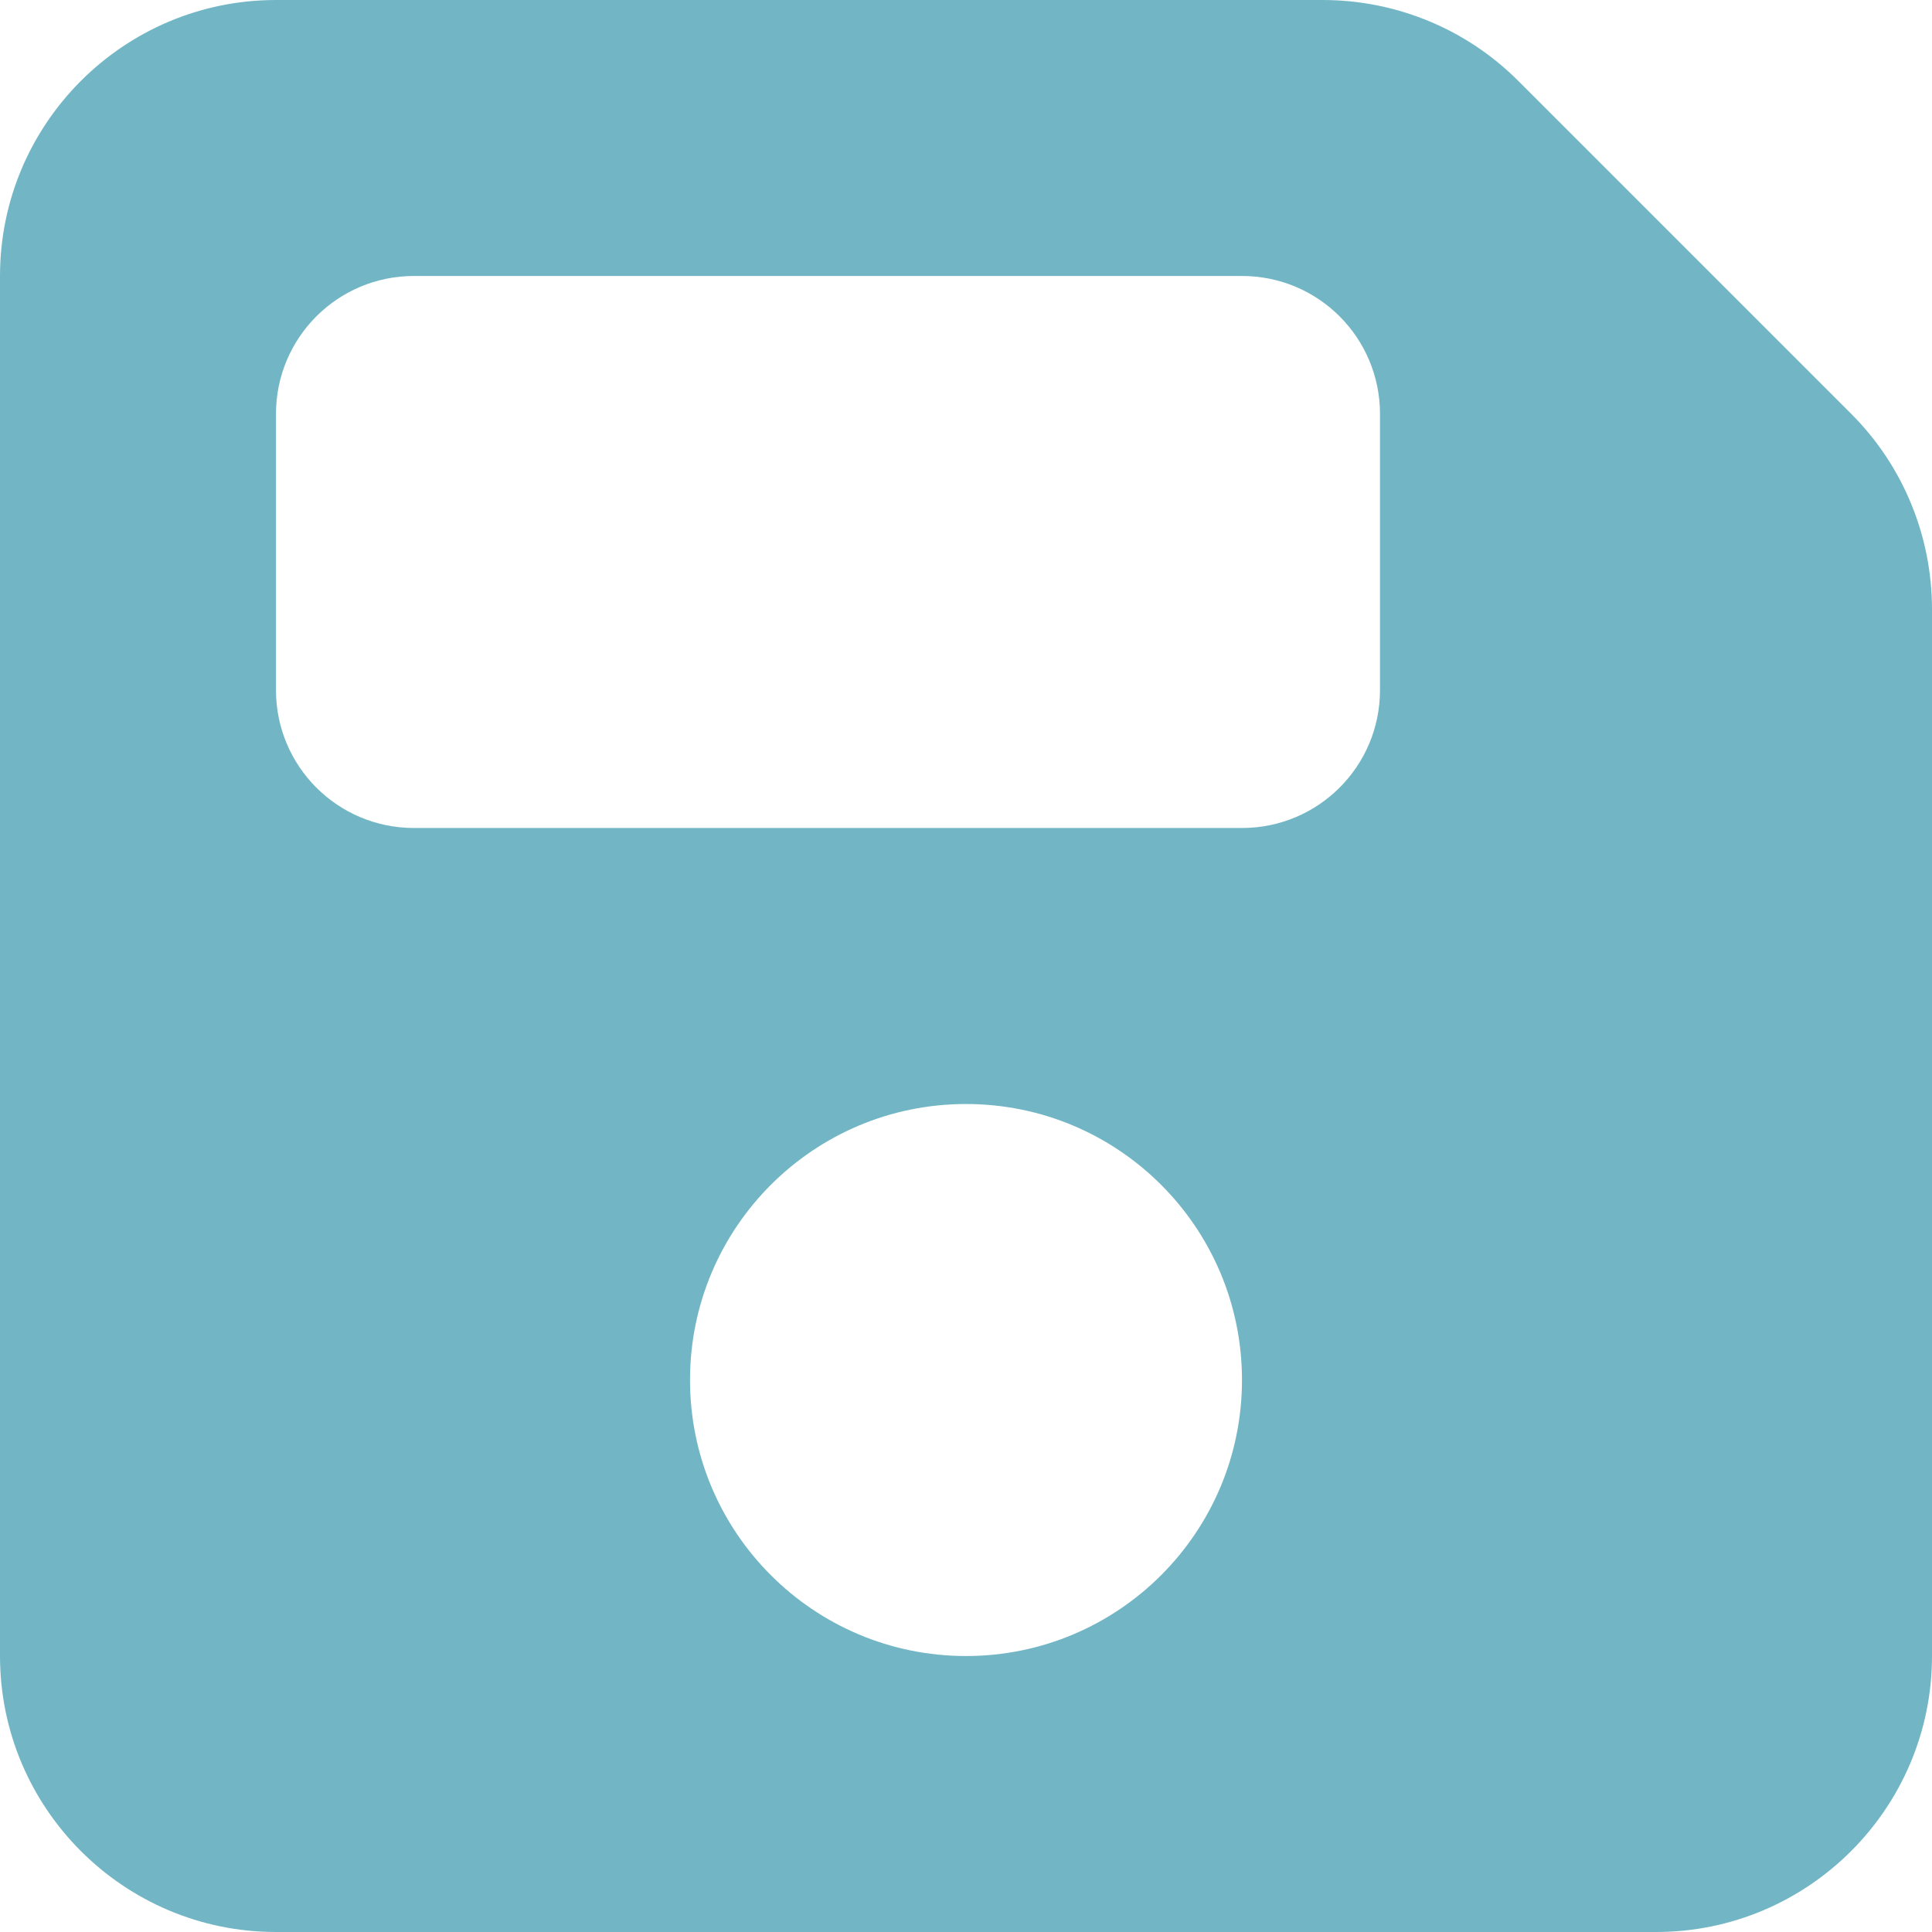 <?xml version="1.0" encoding="UTF-8"?>
<svg width="39px" height="39px" viewBox="0 0 39 39" version="1.1" xmlns="http://www.w3.org/2000/svg" xmlns:xlink="http://www.w3.org/1999/xlink">
    <title>floppy-disk-solid copy</title>
    <g id="Homepage-Dashboard" stroke="none" stroke-width="1" fill="none" fill-rule="evenodd">
        <g id="MP---Desktop-Copy-5" transform="translate(-1003, -3621)" fill="#72B6C6" fill-rule="nonzero">
            <g id="floppy-disk-solid-copy" transform="translate(1003, 3621)">
                <path d="M5.571,0 C2.498,0 0,2.498 0,5.571 L0,33.429 C0,36.502 2.498,39 5.571,39 L33.429,39 C36.502,39 39,36.502 39,33.429 L39,12.301 C39,10.821 38.417,9.402 37.372,8.357 L30.643,1.628 C29.598,0.583 28.179,0 26.699,0 L5.571,0 Z M5.571,8.357 C5.571,6.816 6.816,5.571 8.357,5.571 L25.071,5.571 C26.612,5.571 27.857,6.816 27.857,8.357 L27.857,13.929 C27.857,15.469 26.612,16.714 25.071,16.714 L8.357,16.714 C6.816,16.714 5.571,15.469 5.571,13.929 L5.571,8.357 Z M19.5,22.286 C22.577,22.286 25.071,24.78 25.071,27.857 C25.071,30.934 22.577,33.429 19.5,33.429 C16.423,33.429 13.929,30.934 13.929,27.857 C13.929,24.78 16.423,22.286 19.5,22.286 Z" id="Shape"></path>
            </g>
        </g>
    </g>
</svg>